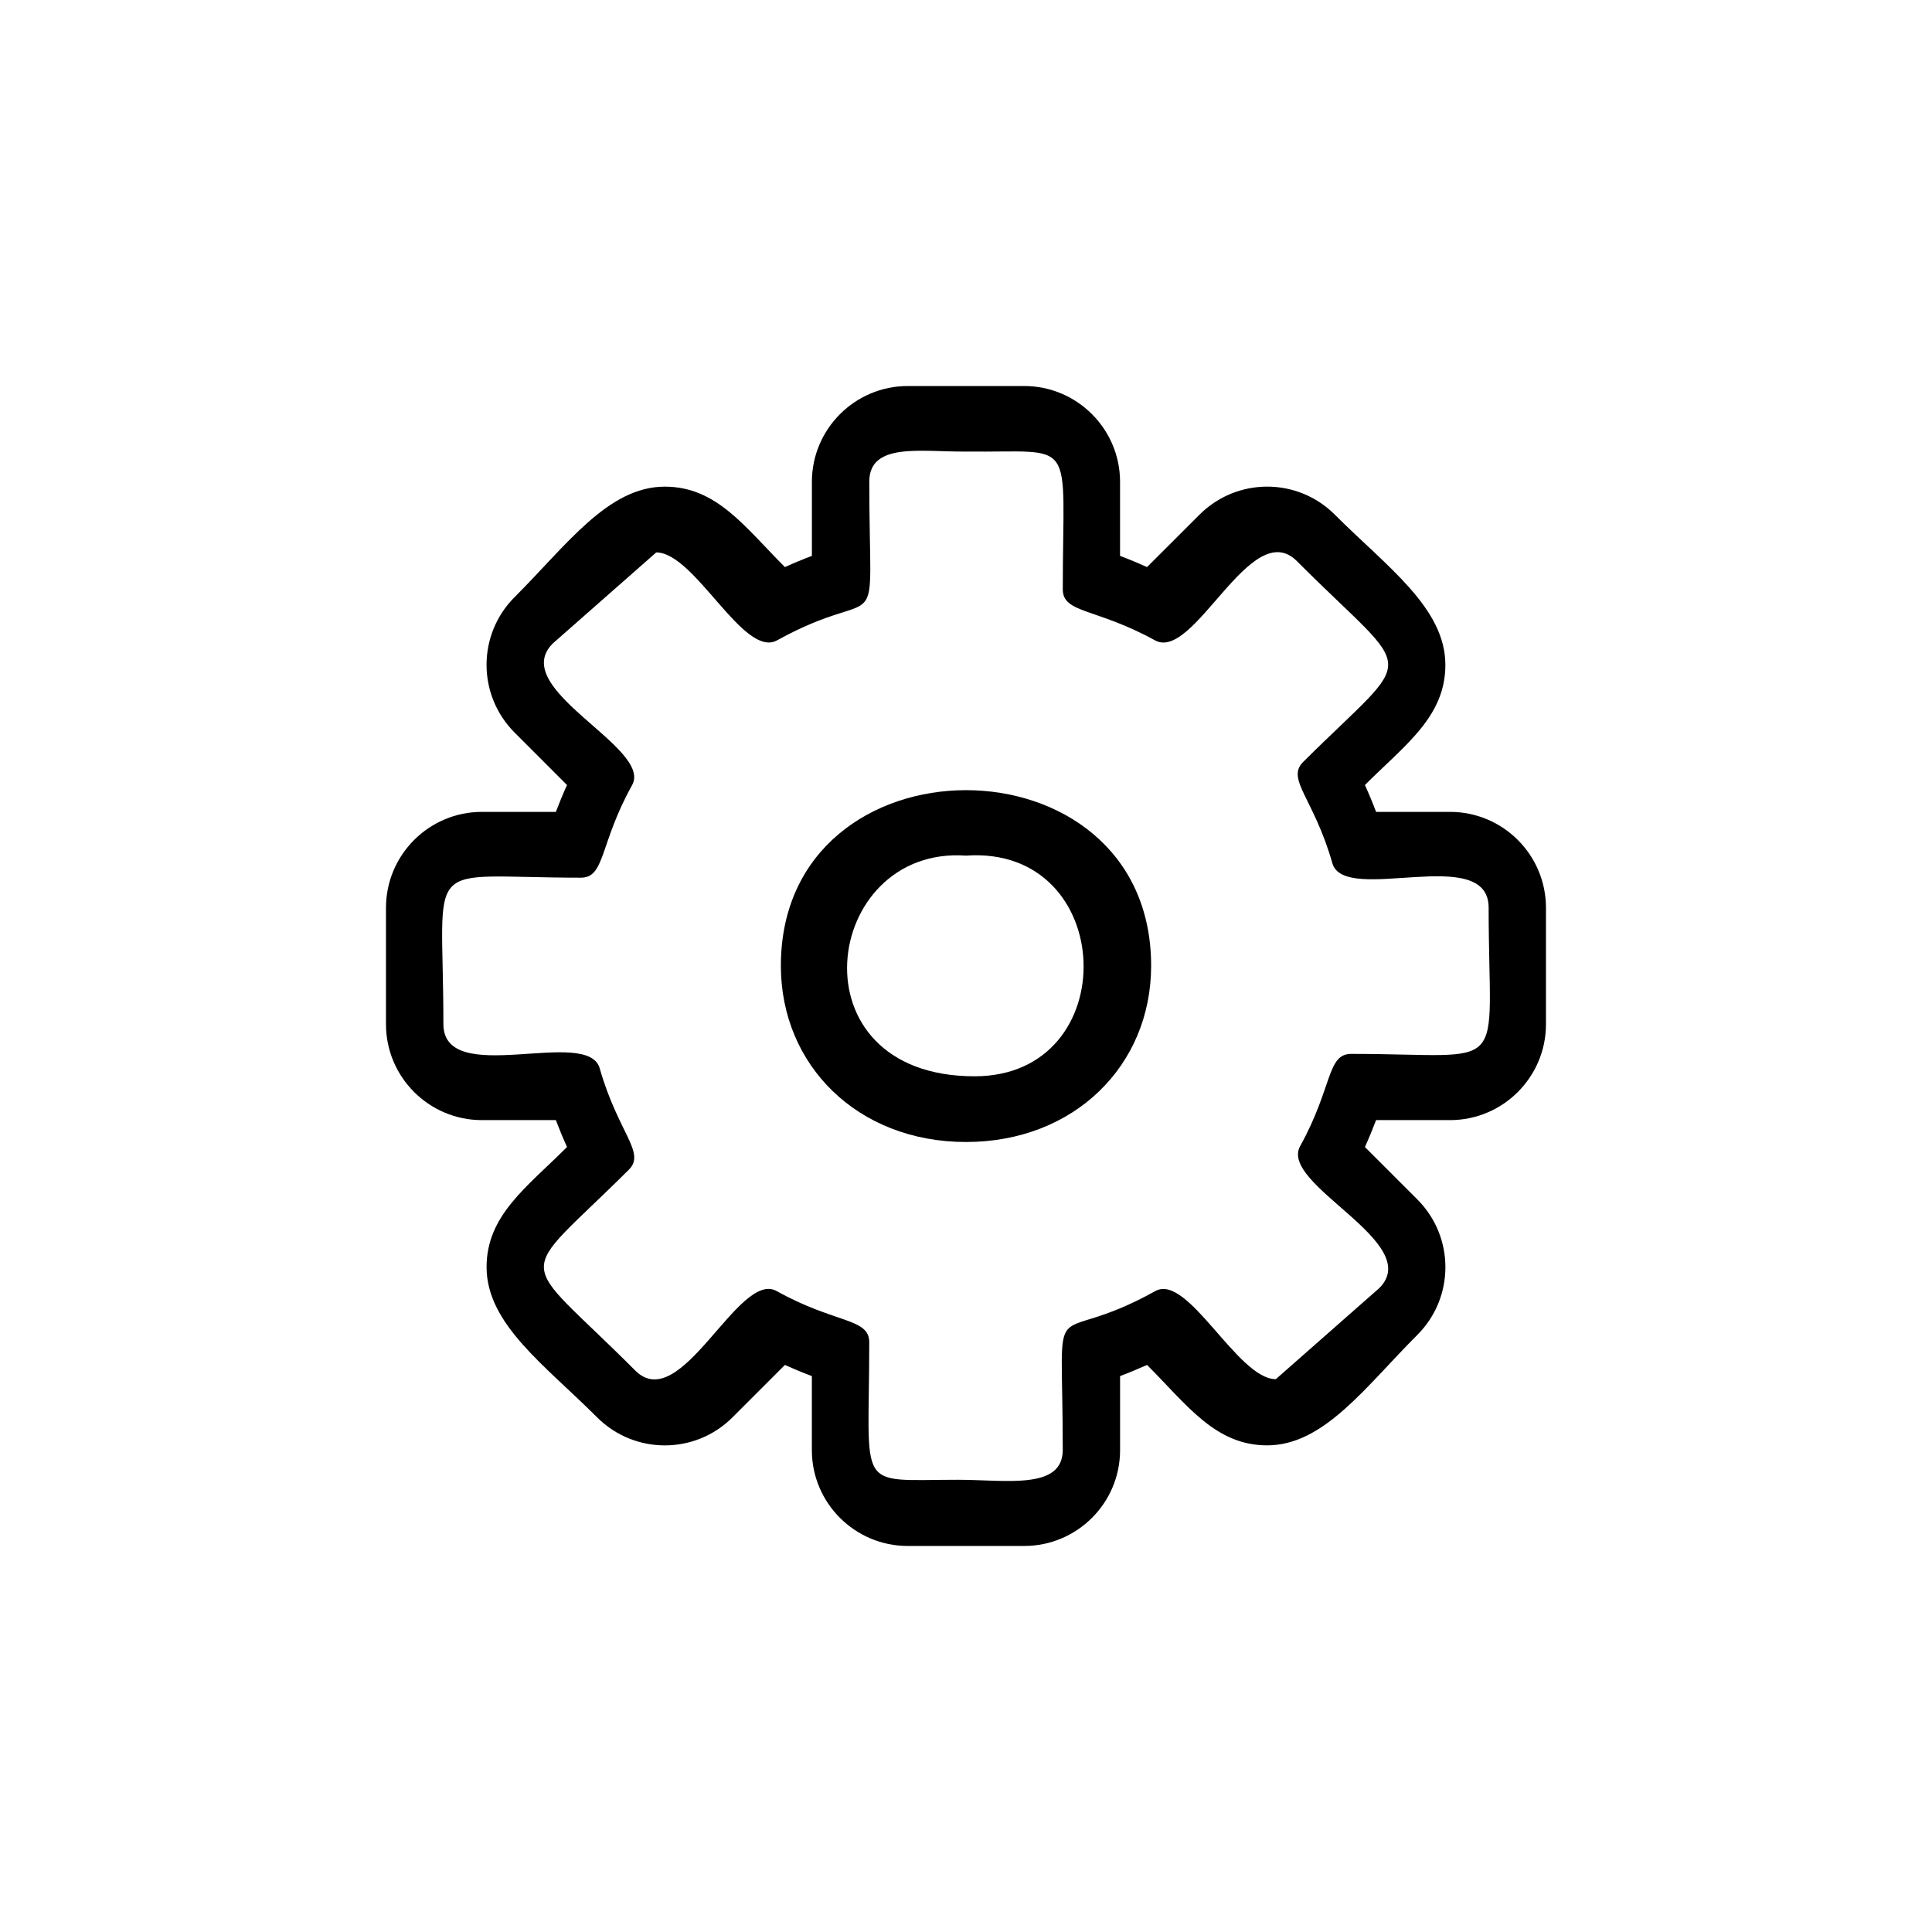 <?xml version="1.0" encoding="UTF-8"?>
<!-- Uploaded to: SVG Find, www.svgrepo.com, Generator: SVG Find Mixer Tools -->
<svg fill="#000000" width="800px" height="800px" version="1.1" viewBox="144 144 512 512" xmlns="http://www.w3.org/2000/svg">
 <g fill-rule="evenodd">
  <path d="m400 370.75c40.148-2.844 42.148 58.477 2.277 58.477-48.848 0-40.398-61.176-2.277-58.477zm49.062 29.195c0-62.059-98.125-62.059-98.125 0 0 26.383 20.363 46.695 49.062 46.695s49.062-20.309 49.062-46.695z"/>
  <path d="m450.18 486.14c-29.117 16.234-24.539-3.277-24.539 42.094 0 10.688-15.062 7.922-27.781 7.922-27.438 0-23.5 3.578-23.5-36.445 0-6.469-8.973-4.891-24.539-13.566-10.152-5.66-25.359 33.227-37.512 21.027-31.746-31.859-32.145-22.812-1.652-53.199 4.559-4.539-2.856-9.754-7.731-26.859-3.191-11.199-41.422 5.356-41.422-11.746 0-45.199-6.356-38.773 36.441-38.773 6.449 0 4.898-8.934 13.574-24.539 5.559-9.996-33.086-25.469-21.035-37.52l27.422-24.137c10.258 0 23.152 28.188 32.027 23.297 29.074-16.031 24.434 3.035 24.438-42.047 0-10.562 13.875-7.848 25.637-7.981 29.754 0.332 25.637-4.617 25.641 36.512 0 6.402 8.789 4.891 24.434 13.516 10.414 5.742 25.426-33.199 37.621-20.98 31.746 31.805 32.133 22.879 1.652 53.203-4.613 4.586 2.832 9.605 7.734 26.848 3.191 11.211 41.414-5.348 41.414 11.754 0 45.199 6.348 38.773-36.434 38.773-6.457 0-4.875 8.848-13.52 24.438-5.676 10.242 33.078 25.535 20.977 37.625l-27.422 24.137c-10.156 0-23.309-28.152-31.918-23.352zm-9.344 22.535c2.41-0.91 4.789-1.898 7.141-2.957 10.656 10.656 18.078 21.316 31.836 21.316 15.055 0 26.07-15.562 39.785-29.258 9.926-9.914 9.945-25.992-0.008-35.934l-13.871-13.871c1.066-2.344 2.047-4.727 2.957-7.129h19.613c14.012 0 25.41-11.406 25.41-25.414v-30.848c0-14.02-11.395-25.422-25.41-25.422h-19.613c-0.91-2.402-1.891-4.785-2.957-7.121 10.652-10.652 21.332-18.094 21.32-31.852-0.012-15.109-15.535-26.012-29.27-39.773-9.906-9.93-25.973-9.949-35.934 0.023l-13.859 13.848c-2.352-1.066-4.731-2.055-7.148-2.965v-19.617c0-14-11.395-25.402-25.41-25.402h-30.848c-14.012 0-25.41 11.402-25.41 25.402v19.617c-2.414 0.91-4.797 1.898-7.148 2.965-10.652-10.645-18.09-21.316-31.836-21.316-15.066 0-26.035 15.535-39.766 29.242-9.957 9.93-9.957 26.012-0.012 35.953l13.871 13.875c-1.066 2.34-2.047 4.719-2.957 7.121h-19.613c-14.012 0-25.41 11.402-25.41 25.422v30.848c0 14.008 11.395 25.414 25.41 25.414h19.613c0.91 2.402 1.891 4.785 2.957 7.129-10.656 10.656-21.332 18.102-21.32 31.848 0.012 15.086 15.523 26.004 29.246 39.75 9.949 9.969 26.023 9.957 35.941 0.031l13.875-13.875c2.352 1.059 4.731 2.047 7.141 2.957v19.613c0 14.02 11.395 25.402 25.414 25.402h30.852c14.02 0 25.414-11.383 25.414-25.402v-19.613z"/>
 </g>
</svg>